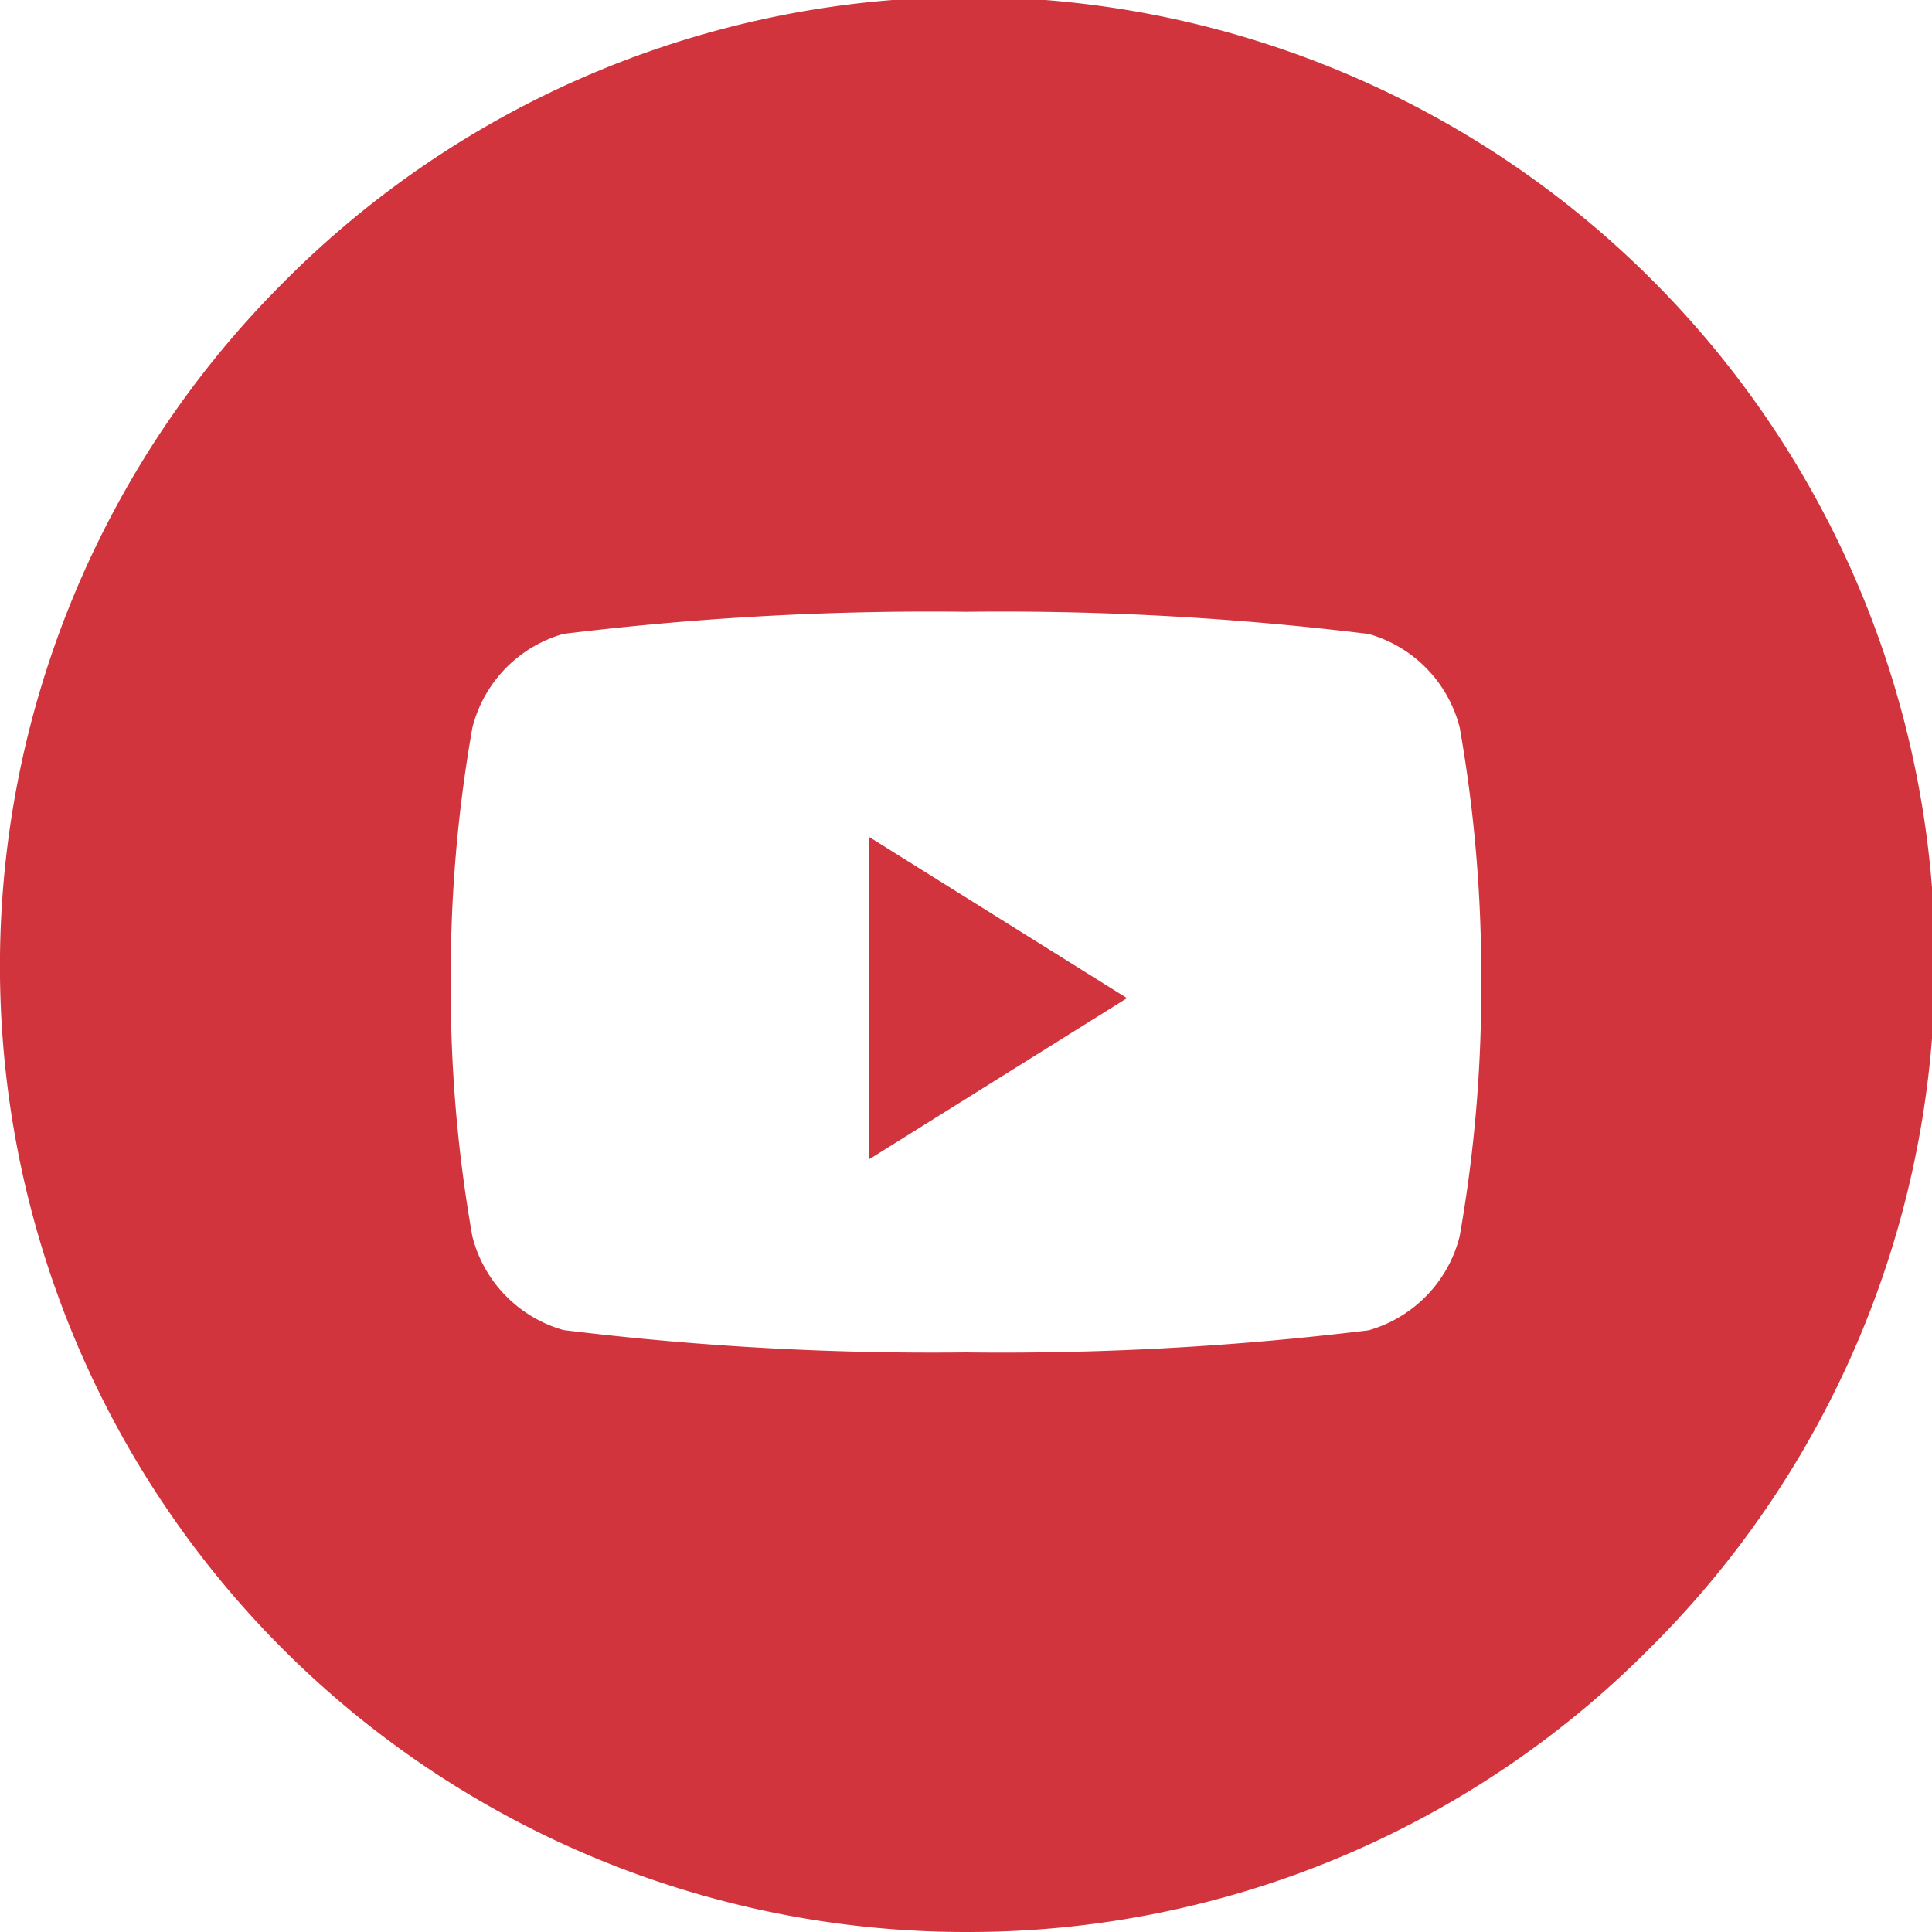 <svg id="Youtube" xmlns="http://www.w3.org/2000/svg" width="30" height="30" viewBox="0 0 30 30">
  <path id="Combined_Shape" data-name="Combined Shape" d="M15,30A15,15,0,0,1,4.393,4.393,15,15,0,1,1,25.606,25.606,14.9,14.9,0,0,1,15,30ZM15,9.5a46.744,46.744,0,0,0-6.251.343A2.03,2.03,0,0,0,7.335,11.3,22.02,22.02,0,0,0,7,15.251,22.012,22.012,0,0,0,7.335,19.2a2.031,2.031,0,0,0,1.414,1.453A46.858,46.858,0,0,0,15,21a46.858,46.858,0,0,0,6.251-.343A2.032,2.032,0,0,0,22.665,19.2,22.067,22.067,0,0,0,23,15.251a22.074,22.074,0,0,0-.334-3.955,2.031,2.031,0,0,0-1.414-1.452A46.744,46.744,0,0,0,15,9.5Z" fill="#d1343d"/>
  <path id="Fill_2" data-name="Fill 2" d="M0,0,4,2.5,0,5Z" transform="translate(13.5 12.999)" fill="#d1343d"/>
</svg>
